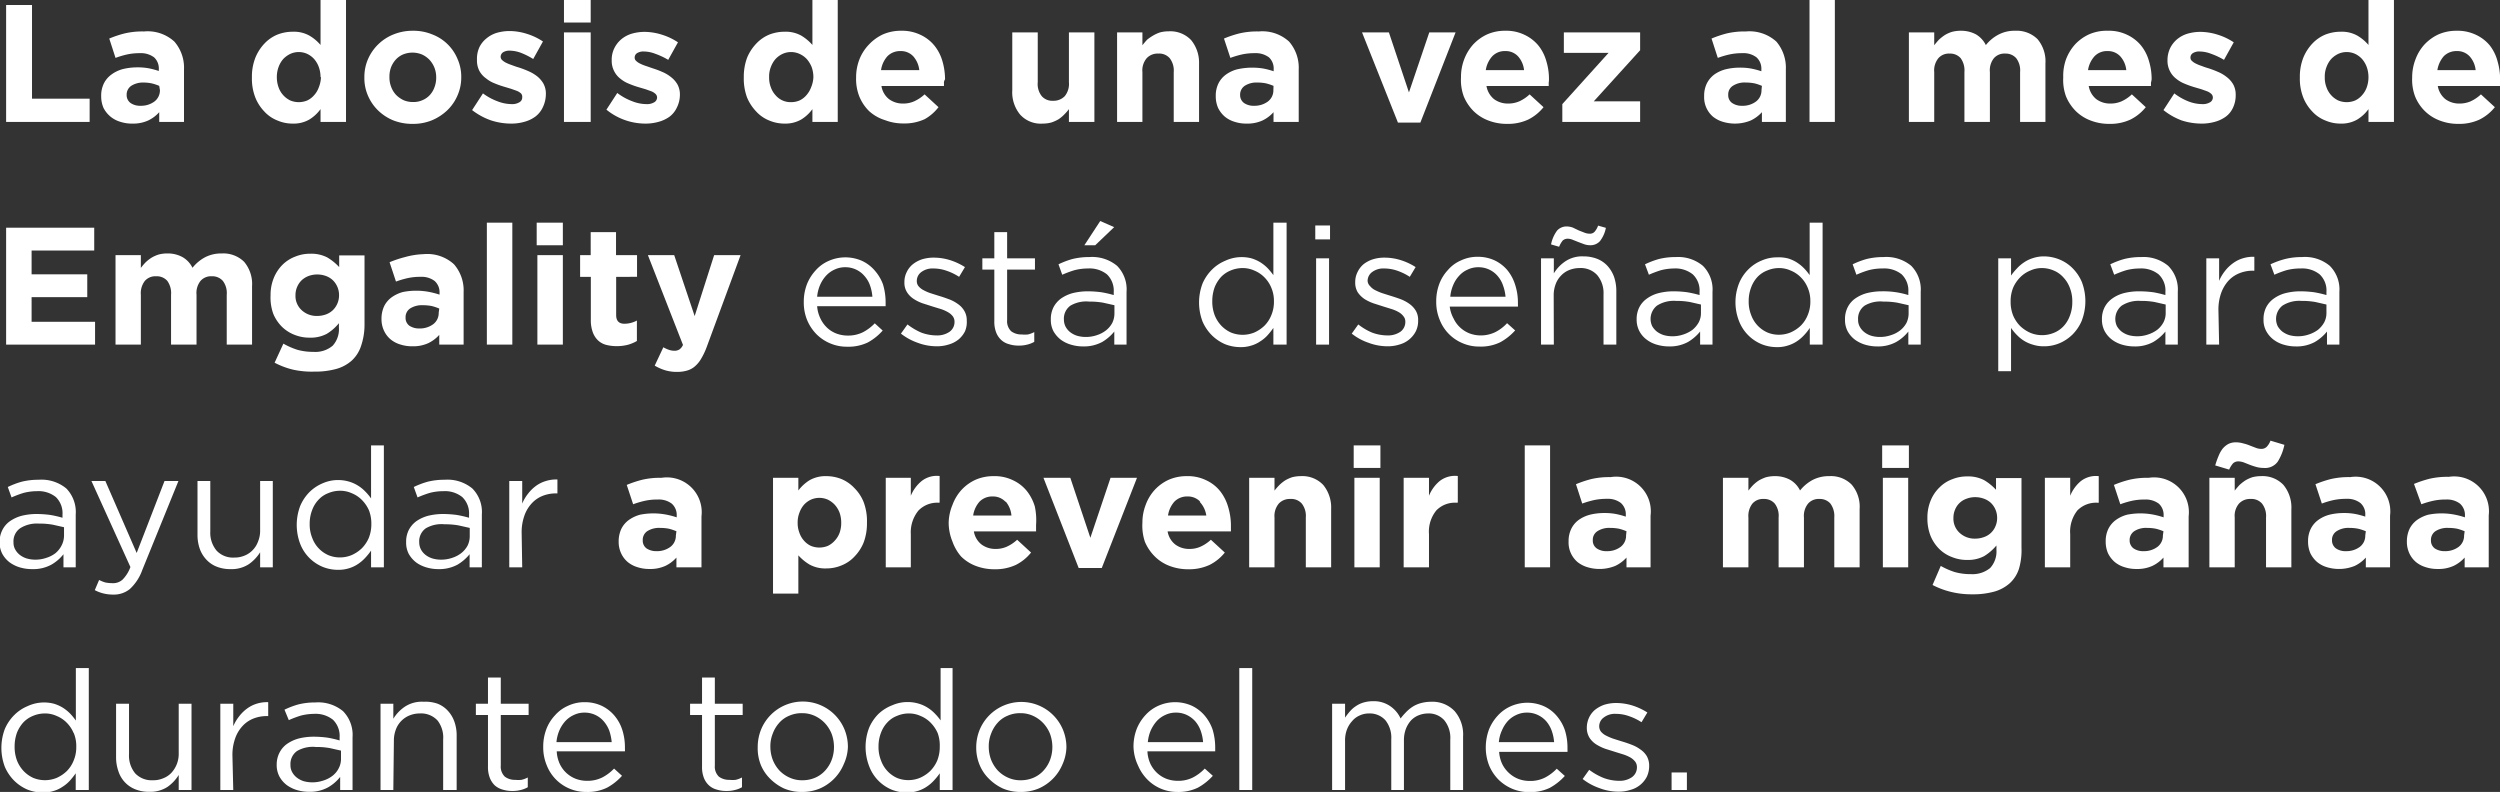 <svg xmlns="http://www.w3.org/2000/svg" viewBox="0 0 179.62 56.9"><rect x="0" y="0" width="179.62" height="56.9" fill="#333333" stroke="none"/><defs><style>.cls-1{fill:#fff;}</style></defs><g id="Layer_2" data-name="Layer 2"><g id="Layer_1-2" data-name="Layer 1"><path class="cls-1" d="M1,10.2V1.8H2.86V8.53H7V10.2Z" transform="translate(-0.56 -1.44)"/><path class="cls-1" d="M12,10.2V9.5a2.51,2.51,0,0,1-.8.6,2.61,2.61,0,0,1-1.14.22,2.67,2.67,0,0,1-.86-.13,2,2,0,0,1-.7-.37A2,2,0,0,1,8,9.2a2.08,2.08,0,0,1-.17-.85v0a2,2,0,0,1,.19-.91,1.76,1.76,0,0,1,.54-.64A2.43,2.43,0,0,1,9.4,6.4a4.32,4.32,0,0,1,1-.12,4.33,4.33,0,0,1,.86.07,5.71,5.71,0,0,1,.71.19V6.43a1.09,1.09,0,0,0-.34-.87,1.57,1.57,0,0,0-1-.3,4.31,4.31,0,0,0-.93.09,6.5,6.5,0,0,0-.84.25L8.41,4.21a7.6,7.6,0,0,1,1.11-.37,5.56,5.56,0,0,1,1.39-.14,2.84,2.84,0,0,1,2.18.73,2.86,2.86,0,0,1,.69,2V10.2Zm0-2.59a3.42,3.42,0,0,0-.54-.18,3.06,3.06,0,0,0-.63-.06A1.55,1.55,0,0,0,10,7.6a.76.76,0,0,0-.34.66v0a.7.7,0,0,0,.28.58,1.2,1.2,0,0,0,.72.2,1.61,1.61,0,0,0,1-.31,1,1,0,0,0,.39-.82Z" transform="translate(-0.56 -1.44)"/><path class="cls-1" d="M23.59,10.2V9.28a2.76,2.76,0,0,1-.81.75,2.25,2.25,0,0,1-1.19.29,2.72,2.72,0,0,1-1.09-.22,2.5,2.5,0,0,1-.94-.64,3.12,3.12,0,0,1-.65-1A3.71,3.71,0,0,1,18.66,7V7a3.71,3.71,0,0,1,.25-1.42,3.27,3.27,0,0,1,.64-1,2.7,2.7,0,0,1,.93-.65,3,3,0,0,1,1.11-.21,2.27,2.27,0,0,1,1.2.28,3.13,3.13,0,0,1,.8.67V1.44h1.83V10.2Zm0-3.23a2.15,2.15,0,0,0-.13-.73,1.8,1.8,0,0,0-.34-.57,1.6,1.6,0,0,0-.49-.36,1.47,1.47,0,0,0-1.21,0,1.77,1.77,0,0,0-.5.36,1.8,1.8,0,0,0-.34.57,2.07,2.07,0,0,0-.13.73V7a2.15,2.15,0,0,0,.13.73,1.65,1.65,0,0,0,.34.56,1.63,1.63,0,0,0,.5.37,1.59,1.59,0,0,0,1.21,0,1.48,1.48,0,0,0,.49-.37,1.65,1.65,0,0,0,.34-.56A2.15,2.15,0,0,0,23.62,7Z" transform="translate(-0.56 -1.44)"/><path class="cls-1" d="M33.43,8.3a3.24,3.24,0,0,1-.73,1.06,3.62,3.62,0,0,1-1.1.72,3.56,3.56,0,0,1-1.4.26,3.72,3.72,0,0,1-1.38-.25,3.43,3.43,0,0,1-1.09-.71A3.29,3.29,0,0,1,27,8.32,3.15,3.15,0,0,1,26.74,7V7A3.19,3.19,0,0,1,27,5.69a3.35,3.35,0,0,1,1.84-1.78,3.66,3.66,0,0,1,1.39-.26,3.53,3.53,0,0,1,1.38.26,3.19,3.19,0,0,1,1.82,1.76A3.15,3.15,0,0,1,33.7,7V7A3.19,3.19,0,0,1,33.43,8.3ZM31.9,7a1.91,1.91,0,0,0-.12-.68,1.87,1.87,0,0,0-.35-.57,1.78,1.78,0,0,0-.54-.39,1.8,1.8,0,0,0-1.39,0,1.52,1.52,0,0,0-.52.38,1.79,1.79,0,0,0-.33.55,1.94,1.94,0,0,0-.11.68V7a1.85,1.85,0,0,0,.12.67,1.73,1.73,0,0,0,.34.57,1.91,1.91,0,0,0,.54.39,1.67,1.67,0,0,0,.69.14,1.56,1.56,0,0,0,.7-.14,1.5,1.5,0,0,0,.52-.37,1.66,1.66,0,0,0,.33-.56A1.91,1.91,0,0,0,31.9,7Z" transform="translate(-0.56 -1.44)"/><path class="cls-1" d="M39.55,9.17a1.77,1.77,0,0,1-.53.65,2.35,2.35,0,0,1-.78.37,3.35,3.35,0,0,1-1,.13,4.71,4.71,0,0,1-1.4-.23,4.77,4.77,0,0,1-1.36-.74l.78-1.2a4.18,4.18,0,0,0,1.05.57,2.85,2.85,0,0,0,1,.2,1,1,0,0,0,.58-.14.38.38,0,0,0,.19-.34v0A.36.36,0,0,0,38,8.16a1,1,0,0,0-.3-.19l-.42-.15-.5-.15a6.13,6.13,0,0,1-.68-.24,2.24,2.24,0,0,1-.62-.36A1.57,1.57,0,0,1,35,6.53a1.62,1.62,0,0,1-.17-.79v0A2,2,0,0,1,35,4.84a1.86,1.86,0,0,1,.51-.64,2.12,2.12,0,0,1,.74-.4,3.35,3.35,0,0,1,.92-.13,4.17,4.17,0,0,1,1.24.2,4.41,4.41,0,0,1,1.16.55l-.7,1.26A5.27,5.27,0,0,0,38,5.24a2.36,2.36,0,0,0-.8-.16.86.86,0,0,0-.5.12.4.4,0,0,0-.17.32v0a.34.34,0,0,0,.11.24,1.24,1.24,0,0,0,.28.19,3.33,3.33,0,0,0,.42.17c.16.06.32.12.5.17a7.23,7.23,0,0,1,.68.26,2.82,2.82,0,0,1,.63.37,1.88,1.88,0,0,1,.45.52,1.5,1.5,0,0,1,.18.76v0A2.2,2.2,0,0,1,39.55,9.17Z" transform="translate(-0.56 -1.44)"/><path class="cls-1" d="M41.08,3.06V1.44H43V3.06Zm0,7.14V3.77H43V10.2Z" transform="translate(-0.56 -1.44)"/><path class="cls-1" d="M49.19,9.17a1.74,1.74,0,0,1-.52.65,2.45,2.45,0,0,1-.78.37,3.44,3.44,0,0,1-1,.13,4.44,4.44,0,0,1-2.76-1l.78-1.2A4.18,4.18,0,0,0,46,8.72a2.81,2.81,0,0,0,1,.2,1,1,0,0,0,.58-.14.4.4,0,0,0,.19-.34v0a.36.36,0,0,0-.11-.25,1,1,0,0,0-.3-.19l-.42-.15-.51-.15a6,6,0,0,1-.67-.24,2.24,2.24,0,0,1-.62-.36,1.57,1.57,0,0,1-.45-.54,1.62,1.62,0,0,1-.18-.79v0a1.86,1.86,0,0,1,.19-.87,2,2,0,0,1,.5-.64,2.16,2.16,0,0,1,.75-.4,3.33,3.33,0,0,1,.91-.13,4.24,4.24,0,0,1,1.25.2,4.41,4.41,0,0,1,1.16.55l-.7,1.26a5.27,5.27,0,0,0-.94-.44,2.36,2.36,0,0,0-.8-.16.86.86,0,0,0-.5.12.37.37,0,0,0-.17.32v0a.3.3,0,0,0,.11.24,1.05,1.05,0,0,0,.28.19,2.81,2.81,0,0,0,.42.17l.49.17a6.46,6.46,0,0,1,.69.26,2.55,2.55,0,0,1,.62.37,1.76,1.76,0,0,1,.46.52,1.5,1.5,0,0,1,.18.76v0A2.06,2.06,0,0,1,49.19,9.17Z" transform="translate(-0.56 -1.44)"/><path class="cls-1" d="M58.93,10.2V9.28a2.76,2.76,0,0,1-.81.75,2.28,2.28,0,0,1-1.19.29,2.81,2.81,0,0,1-1.1-.22,2.55,2.55,0,0,1-.93-.64,3.31,3.31,0,0,1-.66-1A3.91,3.91,0,0,1,54,7V7a3.91,3.91,0,0,1,.24-1.42,3.29,3.29,0,0,1,.65-1,2.7,2.7,0,0,1,.93-.65,3,3,0,0,1,1.11-.21,2.29,2.29,0,0,1,1.2.28,3.31,3.31,0,0,1,.8.67V1.44h1.82V10.2ZM59,7a2.15,2.15,0,0,0-.12-.73,2,2,0,0,0-.34-.57A1.6,1.6,0,0,0,58,5.31a1.47,1.47,0,0,0-1.21,0,1.64,1.64,0,0,0-.5.36,1.8,1.8,0,0,0-.34.57,1.86,1.86,0,0,0-.13.73V7a1.93,1.93,0,0,0,.13.73,1.65,1.65,0,0,0,.34.56,1.41,1.41,0,0,0,1.1.49A1.54,1.54,0,0,0,58,8.66a1.48,1.48,0,0,0,.49-.37,1.82,1.82,0,0,0,.34-.56A2.15,2.15,0,0,0,59,7Z" transform="translate(-0.56 -1.44)"/><path class="cls-1" d="M68.38,7.39a2.15,2.15,0,0,1,0,.23H63.89a1.5,1.5,0,0,0,.54.94,1.66,1.66,0,0,0,1,.32,1.92,1.92,0,0,0,.81-.16,2.79,2.79,0,0,0,.75-.5l1,.92A3.28,3.28,0,0,1,67,10a3.45,3.45,0,0,1-1.53.31,3.61,3.61,0,0,1-1.33-.24A3,3,0,0,1,63,9.42a3.12,3.12,0,0,1-.7-1.05A3.42,3.42,0,0,1,62.07,7V7a3.53,3.53,0,0,1,.24-1.3A3.24,3.24,0,0,1,63,4.63a3.28,3.28,0,0,1,1-.72,3.2,3.2,0,0,1,1.29-.26,3.07,3.07,0,0,1,1.4.29,2.83,2.83,0,0,1,1,.77,3.14,3.14,0,0,1,.58,1.12,4.71,4.71,0,0,1,.19,1.31v0C68.39,7.25,68.38,7.33,68.38,7.39Zm-2.2-1.9a1.21,1.21,0,0,0-.93-.38,1.27,1.27,0,0,0-.93.37,1.9,1.9,0,0,0-.46,1h2.75A1.8,1.8,0,0,0,66.18,5.49Z" transform="translate(-0.56 -1.44)"/><path class="cls-1" d="M77.36,10.2V9.28a3.17,3.17,0,0,1-.34.39,2.25,2.25,0,0,1-.41.34,2.64,2.64,0,0,1-.51.23,2.33,2.33,0,0,1-.62.08,2,2,0,0,1-1.62-.64,2.51,2.51,0,0,1-.57-1.75V3.77h1.83V7.35a1.39,1.39,0,0,0,.29,1,1,1,0,0,0,.81.33,1.11,1.11,0,0,0,.84-.33,1.39,1.39,0,0,0,.3-1V3.77h1.83V10.2Z" transform="translate(-0.56 -1.44)"/><path class="cls-1" d="M84.89,10.2V6.62a1.44,1.44,0,0,0-.29-1,1,1,0,0,0-.82-.33,1.07,1.07,0,0,0-.83.33,1.35,1.35,0,0,0-.31,1V10.2H80.82V3.77h1.82v.92c.11-.14.22-.27.34-.4A3.39,3.39,0,0,1,83.4,4a2.54,2.54,0,0,1,.5-.23,2.41,2.41,0,0,1,.63-.08,2.06,2.06,0,0,1,1.61.63A2.55,2.55,0,0,1,86.71,6V10.2Z" transform="translate(-0.56 -1.44)"/><path class="cls-1" d="M92.06,10.2V9.5a2.51,2.51,0,0,1-.8.6,2.61,2.61,0,0,1-1.14.22,2.67,2.67,0,0,1-.86-.13,2,2,0,0,1-.7-.37,2,2,0,0,1-.48-.62,2.08,2.08,0,0,1-.17-.85v0a2,2,0,0,1,.19-.91,1.76,1.76,0,0,1,.54-.64,2.43,2.43,0,0,1,.81-.38,4.93,4.93,0,0,1,1.91-.05,5.71,5.71,0,0,1,.71.19V6.43a1.09,1.09,0,0,0-.34-.87,1.57,1.57,0,0,0-1-.3,4.31,4.31,0,0,0-.93.09,6.5,6.5,0,0,0-.84.25l-.46-1.39a7.6,7.6,0,0,1,1.11-.37A5.56,5.56,0,0,1,91,3.7a2.84,2.84,0,0,1,2.18.73,2.86,2.86,0,0,1,.69,2V10.2Zm0-2.59a3.42,3.42,0,0,0-.54-.18,3.06,3.06,0,0,0-.63-.06A1.55,1.55,0,0,0,90,7.6a.76.76,0,0,0-.34.66v0a.7.7,0,0,0,.28.58,1.2,1.2,0,0,0,.72.2,1.61,1.61,0,0,0,1-.31,1,1,0,0,0,.39-.82Z" transform="translate(-0.56 -1.44)"/><path class="cls-1" d="M102.61,10.25H101L98.42,3.77h1.93l1.44,4.31,1.46-4.31h1.89Z" transform="translate(-0.56 -1.44)"/><path class="cls-1" d="M111.83,7.39a2.15,2.15,0,0,1,0,.23h-4.47a1.55,1.55,0,0,0,.54.94,1.66,1.66,0,0,0,1,.32,2,2,0,0,0,.82-.16,2.76,2.76,0,0,0,.74-.5l1,.92a3.28,3.28,0,0,1-1.1.89,3.44,3.44,0,0,1-1.52.31,3.67,3.67,0,0,1-1.34-.24,3.06,3.06,0,0,1-1.07-.68,3.27,3.27,0,0,1-.7-1.05A3.42,3.42,0,0,1,105.53,7V7a3.52,3.52,0,0,1,.23-1.3,3.41,3.41,0,0,1,.65-1.07,3.2,3.2,0,0,1,1-.72,3.13,3.13,0,0,1,1.29-.26,3,3,0,0,1,1.39.29,2.87,2.87,0,0,1,1,.77,3.13,3.13,0,0,1,.57,1.12,4.37,4.37,0,0,1,.19,1.31v0A1.55,1.55,0,0,1,111.83,7.39Zm-2.2-1.9a1.2,1.2,0,0,0-.92-.38,1.23,1.23,0,0,0-.93.37,1.91,1.91,0,0,0-.47,1h2.75A1.74,1.74,0,0,0,109.63,5.49Z" transform="translate(-0.56 -1.44)"/><path class="cls-1" d="M112.81,10.2V8.92l3.32-3.68h-3.21V3.77h5.48V5.05l-3.33,3.67h3.33V10.2Z" transform="translate(-0.56 -1.44)"/><path class="cls-1" d="M127.15,10.2V9.5a2.55,2.55,0,0,1-.81.6,3,3,0,0,1-2,.09,2.09,2.09,0,0,1-.71-.37A1.84,1.84,0,0,1,123,8.35v0a2,2,0,0,1,.19-.91,1.84,1.84,0,0,1,.53-.64,2.48,2.48,0,0,1,.82-.38,4.21,4.21,0,0,1,1-.12,4.4,4.4,0,0,1,.86.07,5.71,5.71,0,0,1,.71.19V6.43a1.09,1.09,0,0,0-.35-.87,1.53,1.53,0,0,0-1-.3,4.31,4.31,0,0,0-.93.09,6.62,6.62,0,0,0-.85.25l-.45-1.39a7.89,7.89,0,0,1,1.1-.37A5.67,5.67,0,0,1,126,3.7a2.88,2.88,0,0,1,2.19.73,2.9,2.9,0,0,1,.68,2V10.2Zm0-2.59a3.28,3.28,0,0,0-.53-.18,3.21,3.21,0,0,0-.63-.06,1.55,1.55,0,0,0-.92.23.73.73,0,0,0-.34.66v0a.67.67,0,0,0,.28.58,1.2,1.2,0,0,0,.72.2,1.58,1.58,0,0,0,1-.31,1,1,0,0,0,.39-.82Z" transform="translate(-0.56 -1.44)"/><path class="cls-1" d="M130.57,10.2V1.44h1.82V10.2Z" transform="translate(-0.56 -1.44)"/><path class="cls-1" d="M145.7,10.2V6.62a1.44,1.44,0,0,0-.28-1,1,1,0,0,0-.79-.33,1,1,0,0,0-.81.33,1.39,1.39,0,0,0-.29,1V10.2H141.7V6.62a1.5,1.5,0,0,0-.27-1,1,1,0,0,0-.79-.33,1,1,0,0,0-.81.33,1.39,1.39,0,0,0-.3,1V10.2h-1.82V3.77h1.82v.92c.11-.14.22-.27.34-.4a3.39,3.39,0,0,1,.42-.33,2.39,2.39,0,0,1,.51-.23,2.47,2.47,0,0,1,.63-.08,2.26,2.26,0,0,1,1.1.26,1.83,1.83,0,0,1,.71.77,2.83,2.83,0,0,1,.94-.77,2.46,2.46,0,0,1,1.17-.26,2.13,2.13,0,0,1,1.6.6A2.47,2.47,0,0,1,147.52,6V10.2Z" transform="translate(-0.56 -1.44)"/><path class="cls-1" d="M155.1,7.39a2.15,2.15,0,0,1,0,.23h-4.47a1.55,1.55,0,0,0,.54.94,1.66,1.66,0,0,0,1,.32,2,2,0,0,0,.82-.16,2.76,2.76,0,0,0,.74-.5l1,.92a3.28,3.28,0,0,1-1.1.89,3.44,3.44,0,0,1-1.52.31,3.67,3.67,0,0,1-1.34-.24,3.06,3.06,0,0,1-1.07-.68,3.27,3.27,0,0,1-.7-1.05A3.42,3.42,0,0,1,148.8,7V7A3.52,3.52,0,0,1,149,5.7a3.41,3.41,0,0,1,.65-1.07,3.2,3.2,0,0,1,1-.72A3.13,3.13,0,0,1,152,3.65a3,3,0,0,1,1.39.29,2.87,2.87,0,0,1,1,.77,3.13,3.13,0,0,1,.57,1.12,4.37,4.37,0,0,1,.19,1.31v0A1.55,1.55,0,0,1,155.1,7.39Zm-2.2-1.9a1.2,1.2,0,0,0-.92-.38,1.23,1.23,0,0,0-.93.37,1.91,1.91,0,0,0-.47,1h2.75A1.74,1.74,0,0,0,152.9,5.49Z" transform="translate(-0.56 -1.44)"/><path class="cls-1" d="M161,9.17a1.65,1.65,0,0,1-.52.65,2.35,2.35,0,0,1-.78.37,3.39,3.39,0,0,1-1,.13,4.66,4.66,0,0,1-1.4-.23A4.77,4.77,0,0,1,156,9.35l.78-1.2a4.18,4.18,0,0,0,1,.57,2.81,2.81,0,0,0,1,.2,1,1,0,0,0,.58-.14.4.4,0,0,0,.19-.34v0a.36.36,0,0,0-.11-.25,1,1,0,0,0-.3-.19l-.42-.15-.51-.15a6,6,0,0,1-.67-.24,2.24,2.24,0,0,1-.62-.36,1.57,1.57,0,0,1-.45-.54,1.62,1.62,0,0,1-.18-.79v0a2,2,0,0,1,.19-.87,2,2,0,0,1,.5-.64,2.16,2.16,0,0,1,.75-.4,3.35,3.35,0,0,1,.92-.13,4.22,4.22,0,0,1,1.24.2,4.41,4.41,0,0,1,1.16.55l-.7,1.26a5.27,5.27,0,0,0-.94-.44,2.36,2.36,0,0,0-.8-.16.84.84,0,0,0-.5.12.37.37,0,0,0-.17.32v0a.3.3,0,0,0,.11.24,1.05,1.05,0,0,0,.28.19,2.81,2.81,0,0,0,.42.17,4.86,4.86,0,0,0,.5.17,7.23,7.23,0,0,1,.68.26,2.55,2.55,0,0,1,.62.37,1.76,1.76,0,0,1,.46.52,1.5,1.5,0,0,1,.18.76v0A2.06,2.06,0,0,1,161,9.17Z" transform="translate(-0.56 -1.44)"/><path class="cls-1" d="M170.73,10.2V9.28a2.76,2.76,0,0,1-.81.75,2.25,2.25,0,0,1-1.19.29,2.72,2.72,0,0,1-1.09-.22,2.5,2.5,0,0,1-.94-.64,3.12,3.12,0,0,1-.65-1A3.71,3.71,0,0,1,165.8,7V7a3.71,3.71,0,0,1,.25-1.42,3.27,3.27,0,0,1,.64-1,2.7,2.7,0,0,1,.93-.65,3,3,0,0,1,1.11-.21,2.27,2.27,0,0,1,1.2.28,3.13,3.13,0,0,1,.8.67V1.44h1.83V10.2Zm0-3.23a2.15,2.15,0,0,0-.13-.73,1.8,1.8,0,0,0-.34-.57,1.6,1.6,0,0,0-.49-.36,1.47,1.47,0,0,0-1.21,0,1.77,1.77,0,0,0-.5.36,1.8,1.8,0,0,0-.34.57,1.86,1.86,0,0,0-.13.73V7a1.93,1.93,0,0,0,.13.73,1.65,1.65,0,0,0,.34.56,1.63,1.63,0,0,0,.5.37,1.59,1.59,0,0,0,1.21,0,1.48,1.48,0,0,0,.49-.37,1.65,1.65,0,0,0,.34-.56,2.15,2.15,0,0,0,.13-.73Z" transform="translate(-0.56 -1.44)"/><path class="cls-1" d="M180.18,7.39a2.15,2.15,0,0,1,0,.23h-4.47a1.55,1.55,0,0,0,.54.94,1.66,1.66,0,0,0,1,.32,2,2,0,0,0,.82-.16,2.76,2.76,0,0,0,.74-.5l1,.92a3.28,3.28,0,0,1-1.1.89,3.44,3.44,0,0,1-1.52.31,3.63,3.63,0,0,1-1.34-.24,3.06,3.06,0,0,1-1.07-.68,3.12,3.12,0,0,1-.7-1.05A3.42,3.42,0,0,1,173.87,7V7a3.53,3.53,0,0,1,.24-1.3,3.24,3.24,0,0,1,.65-1.07,3.28,3.28,0,0,1,1-.72,3.2,3.2,0,0,1,1.29-.26,3.07,3.07,0,0,1,1.4.29,2.83,2.83,0,0,1,1,.77A3.14,3.14,0,0,1,180,5.83a4.71,4.71,0,0,1,.19,1.31v0C180.19,7.25,180.18,7.33,180.18,7.39ZM178,5.49a1.21,1.21,0,0,0-.93-.38,1.27,1.27,0,0,0-.93.37,2,2,0,0,0-.46,1h2.75A1.74,1.74,0,0,0,178,5.49Z" transform="translate(-0.56 -1.44)"/><path class="cls-1" d="M1,26.2V17.8H7.33v1.64H2.83v1.71h4v1.64h-4v1.77H7.39V26.2Z" transform="translate(-0.56 -1.44)"/><path class="cls-1" d="M16.85,26.2V22.62a1.44,1.44,0,0,0-.28-1,1,1,0,0,0-.79-.33,1,1,0,0,0-.81.33,1.39,1.39,0,0,0-.29,1V26.2H12.85V22.62a1.5,1.5,0,0,0-.27-1,1,1,0,0,0-.8-.33,1,1,0,0,0-.81.33,1.44,1.44,0,0,0-.29,1V26.2H8.86V19.77h1.82v.92a4.23,4.23,0,0,1,.34-.4,2.78,2.78,0,0,1,.42-.33,2.39,2.39,0,0,1,.51-.23,2.35,2.35,0,0,1,.63-.08,2.2,2.2,0,0,1,1.09.26,1.79,1.79,0,0,1,.72.77,2.9,2.9,0,0,1,.93-.77,2.53,2.53,0,0,1,1.18-.26,2.13,2.13,0,0,1,1.6.6A2.47,2.47,0,0,1,18.67,22V26.2Z" transform="translate(-0.56 -1.44)"/><path class="cls-1" d="M26.5,26.3a2.47,2.47,0,0,1-.67,1.05,2.8,2.8,0,0,1-1.12.6,5.67,5.67,0,0,1-1.57.19A6.27,6.27,0,0,1,21.62,28a5.71,5.71,0,0,1-1.33-.5l.63-1.37a5.24,5.24,0,0,0,1,.44,4.13,4.13,0,0,0,1.16.15,1.92,1.92,0,0,0,1.38-.44,1.76,1.76,0,0,0,.45-1.31v-.31a3.32,3.32,0,0,1-.88.77,2.48,2.48,0,0,1-1.22.27,2.87,2.87,0,0,1-1.08-.2,2.66,2.66,0,0,1-.91-.58A2.87,2.87,0,0,1,20.2,24,3.4,3.4,0,0,1,20,22.67v0a3.21,3.21,0,0,1,.24-1.28,2.87,2.87,0,0,1,.63-.94,2.61,2.61,0,0,1,.92-.58,2.77,2.77,0,0,1,1.06-.2,2.49,2.49,0,0,1,1.23.27,3.78,3.78,0,0,1,.85.69v-.84h1.82v5A4.71,4.71,0,0,1,26.5,26.3Zm-1.58-3.65a1.49,1.49,0,0,0-.45-1.08,1.44,1.44,0,0,0-.49-.3,1.85,1.85,0,0,0-.63-.11,1.8,1.8,0,0,0-.62.11,1.54,1.54,0,0,0-.49.3,1.49,1.49,0,0,0-.45,1.08v0a1.38,1.38,0,0,0,.45,1.08,1.57,1.57,0,0,0,1.11.41,1.85,1.85,0,0,0,.63-.11,1.44,1.44,0,0,0,.49-.3,1.49,1.49,0,0,0,.45-1.08Z" transform="translate(-0.56 -1.44)"/><path class="cls-1" d="M32.12,26.2v-.7a2.51,2.51,0,0,1-.8.6,2.61,2.61,0,0,1-1.14.22,2.71,2.71,0,0,1-.86-.13,2,2,0,0,1-.7-.37,1.79,1.79,0,0,1-.47-.62,1.93,1.93,0,0,1-.18-.85v0a2.11,2.11,0,0,1,.19-.91,1.76,1.76,0,0,1,.54-.64,2.53,2.53,0,0,1,.81-.38,4.93,4.93,0,0,1,1.91,0,5.86,5.86,0,0,1,.72.19v-.11a1.09,1.09,0,0,0-.35-.87,1.54,1.54,0,0,0-1-.3,4.19,4.19,0,0,0-.93.09,6.62,6.62,0,0,0-.85.25l-.46-1.39a8,8,0,0,1,1.11-.37A5.62,5.62,0,0,1,31,19.7a2.84,2.84,0,0,1,2.18.73,2.86,2.86,0,0,1,.69,2V26.2Zm0-2.59a3.66,3.66,0,0,0-.53-.18,3.21,3.21,0,0,0-.63-.06,1.58,1.58,0,0,0-.93.23.75.75,0,0,0-.33.66v0a.69.69,0,0,0,.27.58,1.25,1.25,0,0,0,.72.2,1.61,1.61,0,0,0,1-.31,1,1,0,0,0,.39-.82Z" transform="translate(-0.56 -1.44)"/><path class="cls-1" d="M35.54,26.2V17.44h1.83V26.2Z" transform="translate(-0.56 -1.44)"/><path class="cls-1" d="M39.12,19.06V17.44H41v1.62Zm.05,7.14V19.77H41V26.2Z" transform="translate(-0.56 -1.44)"/><path class="cls-1" d="M45.68,26.21a3.18,3.18,0,0,1-.8.1,3,3,0,0,1-.76-.09,1.36,1.36,0,0,1-.59-.32,1.54,1.54,0,0,1-.38-.59,2.53,2.53,0,0,1-.14-.93V21.33h-.77V19.77H43V18.12h1.82v1.65h1.51v1.56H44.83v2.75c0,.41.2.62.59.62a1.88,1.88,0,0,0,.9-.23v1.47A2.86,2.86,0,0,1,45.68,26.21Z" transform="translate(-0.56 -1.44)"/><path class="cls-1" d="M51.34,26.36a5,5,0,0,1-.39.83,2.13,2.13,0,0,1-.45.56,1.47,1.47,0,0,1-.56.31,2.5,2.5,0,0,1-.72.1,2.93,2.93,0,0,1-.88-.12,3.49,3.49,0,0,1-.74-.33l.62-1.32a2.32,2.32,0,0,0,.39.18,1.15,1.15,0,0,0,.39.07.65.65,0,0,0,.37-.09.76.76,0,0,0,.26-.33l-2.52-6.45H49l1.47,4.38,1.4-4.38h1.9Z" transform="translate(-0.56 -1.44)"/><path class="cls-1" d="M59.51,24.33A2.19,2.19,0,0,0,60,25a2,2,0,0,0,.67.41,2.29,2.29,0,0,0,.78.14,2.39,2.39,0,0,0,1.11-.24,3.22,3.22,0,0,0,.85-.64l.57.52a3.93,3.93,0,0,1-1.06.85,3.19,3.19,0,0,1-1.49.31,3,3,0,0,1-1.2-.23,3.07,3.07,0,0,1-1-.66,3.22,3.22,0,0,1-.67-1,3.34,3.34,0,0,1-.25-1.32,3.52,3.52,0,0,1,.22-1.26,3.22,3.22,0,0,1,.62-1,2.67,2.67,0,0,1,.94-.69,2.95,2.95,0,0,1,2.42,0,2.74,2.74,0,0,1,.91.7A3.13,3.13,0,0,1,64,21.87a4.45,4.45,0,0,1,.19,1.28v.13s0,.1,0,.16H59.27A2.43,2.43,0,0,0,59.51,24.33Zm3.73-1.57a3.16,3.16,0,0,0-.17-.81,2,2,0,0,0-.39-.67,1.78,1.78,0,0,0-.59-.46,1.8,1.8,0,0,0-.82-.18,1.72,1.72,0,0,0-.75.17,1.86,1.86,0,0,0-.61.44,2.41,2.41,0,0,0-.43.67,2.73,2.73,0,0,0-.21.84Z" transform="translate(-0.56 -1.44)"/><path class="cls-1" d="M69.89,25.25a1.85,1.85,0,0,1-.46.58,2,2,0,0,1-.7.36,2.73,2.73,0,0,1-.87.13,3.88,3.88,0,0,1-1.36-.25,4.16,4.16,0,0,1-1.21-.66l.47-.66a4.59,4.59,0,0,0,1,.59,3.24,3.24,0,0,0,1.1.2,1.56,1.56,0,0,0,.92-.26.86.86,0,0,0,.36-.72v0a.65.65,0,0,0-.12-.39,1.16,1.16,0,0,0-.35-.3,2.78,2.78,0,0,0-.49-.22l-.59-.18-.72-.23a2.89,2.89,0,0,1-.66-.32,1.57,1.57,0,0,1-.48-.48,1.25,1.25,0,0,1-.19-.72v0a1.58,1.58,0,0,1,.16-.72,1.62,1.62,0,0,1,.44-.57,2.14,2.14,0,0,1,.67-.36,2.84,2.84,0,0,1,.84-.12,4,4,0,0,1,1.17.18,4.57,4.57,0,0,1,1.07.5l-.42.7a4,4,0,0,0-.91-.44,2.84,2.84,0,0,0-.93-.16,1.34,1.34,0,0,0-.88.26.79.79,0,0,0-.32.64v0a.57.57,0,0,0,.13.38,1.15,1.15,0,0,0,.36.28,3.11,3.11,0,0,0,.51.22l.6.19c.24.07.47.15.71.24a2.6,2.6,0,0,1,.64.34,1.53,1.53,0,0,1,.46.49,1.31,1.31,0,0,1,.18.71v0A1.67,1.67,0,0,1,69.89,25.25Z" transform="translate(-0.56 -1.44)"/><path class="cls-1" d="M72.92,24.44a1,1,0,0,0,.29.8,1.21,1.21,0,0,0,.76.23,2.14,2.14,0,0,0,.45,0,1.94,1.94,0,0,0,.45-.17V26a1.87,1.87,0,0,1-.51.2,2.27,2.27,0,0,1-.61.07,2.17,2.17,0,0,1-.69-.1,1.32,1.32,0,0,1-.56-.3,1.44,1.44,0,0,1-.37-.55,2.13,2.13,0,0,1-.13-.8V20.81h-.86V20H72V18.12h.92V20h2v.81h-2Z" transform="translate(-0.56 -1.44)"/><path class="cls-1" d="M77.77,20.85a7.34,7.34,0,0,0-.89.33l-.27-.75a5.92,5.92,0,0,1,1-.38,4.91,4.91,0,0,1,1.21-.14,2.8,2.8,0,0,1,2,.63,2.4,2.4,0,0,1,.68,1.87V26.2h-.88v-.94a3.23,3.23,0,0,1-.87.75,2.76,2.76,0,0,1-1.38.32,2.94,2.94,0,0,1-.84-.12,2.37,2.37,0,0,1-.75-.36,2.07,2.07,0,0,1-.53-.61,1.75,1.75,0,0,1-.19-.85,1.86,1.86,0,0,1,.19-.87,1.82,1.82,0,0,1,.54-.63,2.71,2.71,0,0,1,.84-.39,4.57,4.57,0,0,1,1.08-.13,7.62,7.62,0,0,1,1,.07,7.88,7.88,0,0,1,.87.2v-.22a1.63,1.63,0,0,0-.49-1.27,2,2,0,0,0-1.36-.42A3.86,3.86,0,0,0,77.77,20.85Zm-.3,2.55a1.14,1.14,0,0,0-.47,1,1.12,1.12,0,0,0,.13.53,1.26,1.26,0,0,0,.34.39,1.56,1.56,0,0,0,.5.25,2.21,2.21,0,0,0,.59.08,2.41,2.41,0,0,0,.81-.13,2.11,2.11,0,0,0,.65-.34,1.74,1.74,0,0,0,.45-.53,1.55,1.55,0,0,0,.16-.68v-.6l-.8-.18a5.28,5.28,0,0,0-1-.08A2.23,2.23,0,0,0,77.47,23.4Zm1-4.34,1.14-1.74,1,.44-1.36,1.3Z" transform="translate(-0.56 -1.44)"/><path class="cls-1" d="M92.05,26.2V25a5.43,5.43,0,0,1-.42.53,2.48,2.48,0,0,1-.53.44,2.22,2.22,0,0,1-.64.3,2.41,2.41,0,0,1-.78.11,3,3,0,0,1-1.1-.21,3.1,3.1,0,0,1-.94-.63,3.2,3.2,0,0,1-.68-1,3.85,3.85,0,0,1,0-2.73,3.2,3.2,0,0,1,.68-1,2.93,2.93,0,0,1,.94-.63A2.8,2.8,0,0,1,90.47,20a2.74,2.74,0,0,1,.65.29,3,3,0,0,1,.52.42,4.72,4.72,0,0,1,.41.5V17.44H93V26.2Zm-.15-4.09a2.29,2.29,0,0,0-.5-.75,2.16,2.16,0,0,0-.72-.48,2,2,0,0,0-.84-.18,2.22,2.22,0,0,0-.85.17,2,2,0,0,0-.69.46,2.46,2.46,0,0,0-.47.75,2.93,2.93,0,0,0-.17,1,2.78,2.78,0,0,0,.17,1,2.35,2.35,0,0,0,.48.76,2.23,2.23,0,0,0,.69.49,2.22,2.22,0,0,0,1.68,0,2.52,2.52,0,0,0,.72-.48,2.24,2.24,0,0,0,.5-.76,2.46,2.46,0,0,0,.19-1A2.41,2.41,0,0,0,91.9,22.11Z" transform="translate(-0.56 -1.44)"/><path class="cls-1" d="M95.06,18.64v-1h1.06v1Zm.06,7.56V20h.93v6.2Z" transform="translate(-0.56 -1.44)"/><path class="cls-1" d="M102.28,25.25a1.88,1.88,0,0,1-1.16.94,2.73,2.73,0,0,1-.87.13,3.88,3.88,0,0,1-1.36-.25,4,4,0,0,1-1.21-.66l.47-.66a4.21,4.21,0,0,0,1,.59,3.22,3.22,0,0,0,1.09.2,1.57,1.57,0,0,0,.93-.26.86.86,0,0,0,.36-.72v0a.59.59,0,0,0-.13-.39,1.11,1.11,0,0,0-.34-.3,2.59,2.59,0,0,0-.5-.22l-.58-.18-.72-.23a3.2,3.2,0,0,1-.67-.32,1.83,1.83,0,0,1-.48-.48,1.33,1.33,0,0,1-.18-.72v0a1.58,1.58,0,0,1,.16-.72,1.72,1.72,0,0,1,.43-.57,2.19,2.19,0,0,1,.68-.36,2.8,2.8,0,0,1,.84-.12,3.9,3.9,0,0,1,1.16.18,4.39,4.39,0,0,1,1.07.5l-.42.7a4,4,0,0,0-.9-.44,2.84,2.84,0,0,0-.93-.16,1.34,1.34,0,0,0-.88.26.79.79,0,0,0-.32.64v0A.57.57,0,0,0,99,22a1.11,1.11,0,0,0,.35.28,4.11,4.11,0,0,0,.51.22l.6.19q.36.11.72.24a2.79,2.79,0,0,1,.64.34,1.65,1.65,0,0,1,.46.49,1.31,1.31,0,0,1,.17.71v0A1.67,1.67,0,0,1,102.28,25.25Z" transform="translate(-0.56 -1.44)"/><path class="cls-1" d="M105,24.33a2.11,2.11,0,0,0,1.16,1.07,2.29,2.29,0,0,0,.78.14A2.39,2.39,0,0,0,108,25.3a3,3,0,0,0,.84-.64l.58.52a4,4,0,0,1-1.07.85,3.16,3.16,0,0,1-1.49.31,3,3,0,0,1-1.19-.23A3,3,0,0,1,104,24.42a3.34,3.34,0,0,1-.25-1.32,3.52,3.52,0,0,1,.22-1.26,3,3,0,0,1,.62-1,2.58,2.58,0,0,1,.94-.69,2.76,2.76,0,0,1,1.19-.26,2.85,2.85,0,0,1,1.23.26,2.74,2.74,0,0,1,.91.7,3.11,3.11,0,0,1,.56,1.05,4.13,4.13,0,0,1,.2,1.28v.13a1,1,0,0,1,0,.16h-4.9A2.43,2.43,0,0,0,105,24.33Zm3.73-1.57a3.17,3.17,0,0,0-.18-.81,2,2,0,0,0-.38-.67,1.78,1.78,0,0,0-.59-.46,1.8,1.8,0,0,0-.82-.18,1.72,1.72,0,0,0-.75.17,1.76,1.76,0,0,0-.61.44,2.2,2.2,0,0,0-.43.67,2.73,2.73,0,0,0-.21.84Z" transform="translate(-0.56 -1.44)"/><path class="cls-1" d="M112.2,26.2h-.92V20h.92v1.08a2.8,2.8,0,0,1,.82-.86,2.17,2.17,0,0,1,1.3-.36,2.67,2.67,0,0,1,1,.18,2,2,0,0,1,.74.51,2.4,2.4,0,0,1,.47.79,3.19,3.19,0,0,1,.16,1V26.2h-.92V22.58a2,2,0,0,0-.45-1.37,1.59,1.59,0,0,0-1.27-.51,2,2,0,0,0-.74.14,1.62,1.62,0,0,0-.59.4,1.72,1.72,0,0,0-.39.62,2.22,2.22,0,0,0-.14.79Zm3.31-7.43a.92.92,0,0,1-.7.29,1.32,1.32,0,0,1-.42-.07l-.43-.16-.4-.16a1,1,0,0,0-.35-.08.54.54,0,0,0-.37.13,1.72,1.72,0,0,0-.26.45L112,19a2.45,2.45,0,0,1,.44-1,.92.92,0,0,1,.7-.29,1.35,1.35,0,0,1,.42.08L114,18l.41.16a1,1,0,0,0,.35.07.45.45,0,0,0,.36-.13,1.36,1.36,0,0,0,.26-.45l.56.16A2.25,2.25,0,0,1,115.51,18.77Z" transform="translate(-0.56 -1.44)"/><path class="cls-1" d="M119.91,20.85a7.2,7.2,0,0,0-.88.33l-.28-.75a6,6,0,0,1,1-.38,4.85,4.85,0,0,1,1.21-.14,2.77,2.77,0,0,1,1.95.63,2.4,2.4,0,0,1,.69,1.87V26.2h-.89v-.94a3.23,3.23,0,0,1-.87.75,2.72,2.72,0,0,1-1.37.32,3.06,3.06,0,0,1-.85-.12,2.22,2.22,0,0,1-.74-.36,1.82,1.82,0,0,1-.53-.61,1.75,1.75,0,0,1-.2-.85,1.86,1.86,0,0,1,.19-.87,1.75,1.75,0,0,1,.55-.63,2.51,2.51,0,0,1,.84-.39,4.42,4.42,0,0,1,1.07-.13,7.62,7.62,0,0,1,1,.07,7.88,7.88,0,0,1,.87.2v-.22a1.59,1.59,0,0,0-.49-1.27,2,2,0,0,0-1.36-.42A3.86,3.86,0,0,0,119.91,20.85Zm-.3,2.55a1.22,1.22,0,0,0-.34,1.48,1.41,1.41,0,0,0,.34.39,1.67,1.67,0,0,0,.5.25,2.27,2.27,0,0,0,.59.08,2.37,2.37,0,0,0,.81-.13,2.29,2.29,0,0,0,.66-.34,1.86,1.86,0,0,0,.44-.53,1.42,1.42,0,0,0,.16-.68v-.6l-.79-.18a5.32,5.32,0,0,0-1-.08A2.23,2.23,0,0,0,119.61,23.4Z" transform="translate(-0.56 -1.44)"/><path class="cls-1" d="M130.59,26.2V25a3.49,3.49,0,0,1-.42.53,2.7,2.7,0,0,1-.52.44,2.41,2.41,0,0,1-.65.3,2.37,2.37,0,0,1-.78.11,2.9,2.9,0,0,1-1.09-.21,2.94,2.94,0,0,1-1.62-1.65,3.71,3.71,0,0,1,0-2.73,3,3,0,0,1,.67-1,2.87,2.87,0,0,1,.95-.63,2.73,2.73,0,0,1,1.09-.23A2.79,2.79,0,0,1,129,20a2.57,2.57,0,0,1,.65.29,3,3,0,0,1,.52.42,3.74,3.74,0,0,1,.41.5V17.44h.93V26.2Zm-.15-4.09a2.29,2.29,0,0,0-.5-.75,2.16,2.16,0,0,0-.72-.48,2,2,0,0,0-.83-.18,2.15,2.15,0,0,0-.85.17,1.94,1.94,0,0,0-.7.46,2.26,2.26,0,0,0-.46.75,2.71,2.71,0,0,0-.18,1,2.57,2.57,0,0,0,.18,1,2.17,2.17,0,0,0,1.17,1.25,2.13,2.13,0,0,0,.84.16,2.2,2.2,0,0,0,.83-.17,2.52,2.52,0,0,0,.72-.48,2.24,2.24,0,0,0,.5-.76,2.46,2.46,0,0,0,.19-1A2.41,2.41,0,0,0,130.44,22.11Z" transform="translate(-0.56 -1.44)"/><path class="cls-1" d="M134.83,20.85a6.76,6.76,0,0,0-.89.33l-.27-.75a5.92,5.92,0,0,1,1-.38,4.91,4.91,0,0,1,1.21-.14,2.8,2.8,0,0,1,2,.63,2.43,2.43,0,0,1,.68,1.87V26.2h-.89v-.94a3,3,0,0,1-.87.75,2.7,2.7,0,0,1-1.37.32,3.06,3.06,0,0,1-.85-.12,2.42,2.42,0,0,1-.74-.36,1.93,1.93,0,0,1-.53-.61,1.75,1.75,0,0,1-.19-.85,1.86,1.86,0,0,1,.19-.87,1.72,1.72,0,0,1,.54-.63,2.71,2.71,0,0,1,.84-.39,4.5,4.5,0,0,1,1.08-.13,6,6,0,0,1,1.9.27v-.22a1.62,1.62,0,0,0-.48-1.27,2,2,0,0,0-1.36-.42A3.81,3.81,0,0,0,134.83,20.85Zm-.3,2.55a1.14,1.14,0,0,0-.47,1,1,1,0,0,0,.13.53,1.26,1.26,0,0,0,.34.39,1.56,1.56,0,0,0,.5.25,2.21,2.21,0,0,0,.59.08,2.36,2.36,0,0,0,.8-.13,2.06,2.06,0,0,0,.66-.34,1.74,1.74,0,0,0,.45-.53,1.55,1.55,0,0,0,.16-.68v-.6l-.8-.18a5.28,5.28,0,0,0-1-.08A2.23,2.23,0,0,0,134.53,23.4Z" transform="translate(-0.56 -1.44)"/><path class="cls-1" d="M150.14,24.46a3.16,3.16,0,0,1-.66,1,3,3,0,0,1-.95.64,2.81,2.81,0,0,1-1.1.22,2.48,2.48,0,0,1-.79-.11,2.55,2.55,0,0,1-.65-.28,2.66,2.66,0,0,1-.52-.42,3.35,3.35,0,0,1-.42-.51v3.11h-.92V20h.92v1.24a4.24,4.24,0,0,1,.43-.52,2.7,2.7,0,0,1,.52-.44,2.35,2.35,0,0,1,.64-.3,2.47,2.47,0,0,1,.79-.12,3,3,0,0,1,1.09.22,2.82,2.82,0,0,1,.95.63,3.13,3.13,0,0,1,.67,1,3.88,3.88,0,0,1,0,2.74Zm-.87-2.35a2.22,2.22,0,0,0-.47-.75,1.89,1.89,0,0,0-.7-.49,2.14,2.14,0,0,0-.84-.17,2,2,0,0,0-.83.18,2.16,2.16,0,0,0-.72.48,2.49,2.49,0,0,0-.51.75,2.59,2.59,0,0,0-.18,1,2.64,2.64,0,0,0,.18,1,2.42,2.42,0,0,0,.51.76,2.52,2.52,0,0,0,.72.48,2.16,2.16,0,0,0,.83.17,2.22,2.22,0,0,0,.85-.16,1.94,1.94,0,0,0,.69-.46,2.17,2.17,0,0,0,.47-.76,2.67,2.67,0,0,0,.18-1A2.64,2.64,0,0,0,149.27,22.11Z" transform="translate(-0.56 -1.44)"/><path class="cls-1" d="M153.34,20.85a7.2,7.2,0,0,0-.88.33l-.28-.75a6,6,0,0,1,1-.38,4.85,4.85,0,0,1,1.21-.14,2.76,2.76,0,0,1,1.95.63,2.4,2.4,0,0,1,.69,1.87V26.2h-.89v-.94a3.23,3.23,0,0,1-.87.75,2.7,2.7,0,0,1-1.37.32,3.06,3.06,0,0,1-.85-.12,2.32,2.32,0,0,1-.74-.36,1.93,1.93,0,0,1-.53-.61,1.75,1.75,0,0,1-.2-.85,1.86,1.86,0,0,1,.19-.87,1.75,1.75,0,0,1,.55-.63,2.51,2.51,0,0,1,.84-.39,4.42,4.42,0,0,1,1.07-.13,7.9,7.9,0,0,1,1.05.07,8.26,8.26,0,0,1,.86.2v-.22a1.59,1.59,0,0,0-.49-1.27,2,2,0,0,0-1.36-.42A3.86,3.86,0,0,0,153.34,20.85ZM153,23.4a1.22,1.22,0,0,0-.34,1.48,1.41,1.41,0,0,0,.34.39,1.67,1.67,0,0,0,.5.25,2.33,2.33,0,0,0,.59.08,2.37,2.37,0,0,0,.81-.13,2.29,2.29,0,0,0,.66-.34,1.71,1.71,0,0,0,.44-.53,1.42,1.42,0,0,0,.16-.68v-.6l-.79-.18a5.32,5.32,0,0,0-1-.08A2.25,2.25,0,0,0,153,23.4Z" transform="translate(-0.56 -1.44)"/><path class="cls-1" d="M160,26.2h-.92V20H160v1.62a3,3,0,0,1,.42-.71,2.8,2.8,0,0,1,.58-.56,2.3,2.3,0,0,1,.7-.35,2.53,2.53,0,0,1,.83-.11v1h-.07a2.51,2.51,0,0,0-1,.18,2.14,2.14,0,0,0-.79.54,2.65,2.65,0,0,0-.53.9,3.53,3.53,0,0,0-.19,1.23Z" transform="translate(-0.56 -1.44)"/><path class="cls-1" d="M164.85,20.85a6.63,6.63,0,0,0-.88.33l-.28-.75a6,6,0,0,1,1.05-.38,4.85,4.85,0,0,1,1.21-.14,2.77,2.77,0,0,1,2,.63,2.4,2.4,0,0,1,.69,1.87V26.2h-.89v-.94a3.23,3.23,0,0,1-.87.75,2.74,2.74,0,0,1-1.38.32,3,3,0,0,1-.84-.12,2.22,2.22,0,0,1-.74-.36,1.93,1.93,0,0,1-.53-.61,1.65,1.65,0,0,1-.2-.85,1.86,1.86,0,0,1,.19-.87,1.75,1.75,0,0,1,.55-.63,2.51,2.51,0,0,1,.84-.39,4.42,4.42,0,0,1,1.07-.13,7.62,7.62,0,0,1,1,.07,7.88,7.88,0,0,1,.87.2v-.22a1.59,1.59,0,0,0-.49-1.27,2,2,0,0,0-1.36-.42A3.86,3.86,0,0,0,164.85,20.85Zm-.3,2.55a1.22,1.22,0,0,0-.34,1.48,1.41,1.41,0,0,0,.34.39,1.67,1.67,0,0,0,.5.25,2.27,2.27,0,0,0,.59.08,2.37,2.37,0,0,0,.81-.13,2.29,2.29,0,0,0,.66-.34,1.86,1.86,0,0,0,.44-.53,1.42,1.42,0,0,0,.16-.68v-.6l-.79-.18a5.32,5.32,0,0,0-1-.08A2.23,2.23,0,0,0,164.55,23.4Z" transform="translate(-0.56 -1.44)"/><path class="cls-1" d="M2.27,36.85a7.2,7.2,0,0,0-.88.33l-.27-.75a5.92,5.92,0,0,1,1-.38,4.91,4.91,0,0,1,1.21-.14,2.8,2.8,0,0,1,2,.63A2.43,2.43,0,0,1,6,38.41V42.2H5.12v-.94a3,3,0,0,1-.87.75,2.7,2.7,0,0,1-1.37.32A3.06,3.06,0,0,1,2,42.21a2.42,2.42,0,0,1-.74-.36,1.93,1.93,0,0,1-.53-.61,1.75,1.75,0,0,1-.2-.85,1.86,1.86,0,0,1,.2-.87,1.72,1.72,0,0,1,.54-.63,2.71,2.71,0,0,1,.84-.39,4.5,4.5,0,0,1,1.08-.13,7.74,7.74,0,0,1,1,.07,7.71,7.71,0,0,1,.86.2v-.22a1.62,1.62,0,0,0-.48-1.27,2,2,0,0,0-1.36-.42A3.94,3.94,0,0,0,2.27,36.85ZM2,39.4a1.14,1.14,0,0,0-.47,1,1,1,0,0,0,.13.53,1.26,1.26,0,0,0,.34.39,1.56,1.56,0,0,0,.5.25,2.21,2.21,0,0,0,.59.08,2.36,2.36,0,0,0,.8-.13,2.06,2.06,0,0,0,.66-.34A1.74,1.74,0,0,0,5,40.6a1.55,1.55,0,0,0,.16-.68v-.6l-.8-.18a5.28,5.28,0,0,0-1-.08A2.23,2.23,0,0,0,2,39.4Z" transform="translate(-0.56 -1.44)"/><path class="cls-1" d="M10.78,42.4a3.4,3.4,0,0,1-.89,1.36,1.81,1.81,0,0,1-1.18.4A2.91,2.91,0,0,1,8,44.08a2.71,2.71,0,0,1-.63-.24l.31-.73a2.63,2.63,0,0,0,.45.18,2.73,2.73,0,0,0,.53.05,1,1,0,0,0,.7-.25,2.5,2.5,0,0,0,.57-.91L7.13,36h1l2.25,5.17,2-5.17h1Z" transform="translate(-0.56 -1.44)"/><path class="cls-1" d="M19.25,36h.91v6.2h-.91V41.12a2.92,2.92,0,0,1-.82.86,2.26,2.26,0,0,1-1.31.35,2.62,2.62,0,0,1-1-.18,2,2,0,0,1-.74-.51,2.2,2.2,0,0,1-.47-.78,3,3,0,0,1-.16-1V36h.92v3.62A2,2,0,0,0,16.12,41a1.61,1.61,0,0,0,1.27.5,1.84,1.84,0,0,0,.74-.14,1.65,1.65,0,0,0,.58-.39,1.72,1.72,0,0,0,.39-.62,2,2,0,0,0,.15-.79Z" transform="translate(-0.56 -1.44)"/><path class="cls-1" d="M27.22,42.2V41a4.33,4.33,0,0,1-.43.53,2.7,2.7,0,0,1-.52.44,2.35,2.35,0,0,1-.64.3,2.48,2.48,0,0,1-.79.11,2.9,2.9,0,0,1-1.09-.21,2.94,2.94,0,0,1-1.62-1.65,3.85,3.85,0,0,1,0-2.73,3.17,3.17,0,0,1,.67-1,3,3,0,0,1,.95-.63,2.73,2.73,0,0,1,1.09-.23,2.79,2.79,0,0,1,.79.11,2.57,2.57,0,0,1,.65.29,2.66,2.66,0,0,1,.52.42,3.84,3.84,0,0,1,.42.5V33.44h.92V42.2Zm-.15-4.09a2.49,2.49,0,0,0-.51-.75,2.16,2.16,0,0,0-.72-.48A2,2,0,0,0,25,36.7a2.15,2.15,0,0,0-.85.17,1.82,1.82,0,0,0-.69.46,2.13,2.13,0,0,0-.47.75,2.71,2.71,0,0,0-.18,1,2.57,2.57,0,0,0,.18,1,2.17,2.17,0,0,0,1.17,1.25,2.13,2.13,0,0,0,.84.16,2.16,2.16,0,0,0,.83-.17,2.52,2.52,0,0,0,.72-.48,2.42,2.42,0,0,0,.51-.76,2.64,2.64,0,0,0,.18-1A2.59,2.59,0,0,0,27.07,38.11Z" transform="translate(-0.56 -1.44)"/><path class="cls-1" d="M31.45,36.85a7.34,7.34,0,0,0-.89.33l-.27-.75a5.92,5.92,0,0,1,1-.38,4.91,4.91,0,0,1,1.21-.14,2.8,2.8,0,0,1,2,.63,2.4,2.4,0,0,1,.68,1.87V42.2H34.3v-.94a3.23,3.23,0,0,1-.87.75,2.76,2.76,0,0,1-1.38.32,2.94,2.94,0,0,1-.84-.12,2.37,2.37,0,0,1-.75-.36,2.07,2.07,0,0,1-.53-.61,1.75,1.75,0,0,1-.19-.85,1.86,1.86,0,0,1,.19-.87,1.82,1.82,0,0,1,.54-.63,2.71,2.71,0,0,1,.84-.39,4.57,4.57,0,0,1,1.08-.13,7.62,7.62,0,0,1,1,.07,7.88,7.88,0,0,1,.87.2v-.22a1.63,1.63,0,0,0-.49-1.27,2,2,0,0,0-1.36-.42A3.86,3.86,0,0,0,31.45,36.85Zm-.3,2.55a1.14,1.14,0,0,0-.47,1,1.12,1.12,0,0,0,.13.53,1.26,1.26,0,0,0,.34.39,1.56,1.56,0,0,0,.5.25,2.21,2.21,0,0,0,.59.08,2.41,2.41,0,0,0,.81-.13,2.11,2.11,0,0,0,.65-.34,1.74,1.74,0,0,0,.45-.53,1.55,1.55,0,0,0,.16-.68v-.6l-.8-.18a5.28,5.28,0,0,0-1-.08A2.23,2.23,0,0,0,31.15,39.4Z" transform="translate(-0.56 -1.44)"/><path class="cls-1" d="M38.08,42.2h-.93V36h.93v1.62a3,3,0,0,1,.42-.71,2.75,2.75,0,0,1,.57-.56,2.35,2.35,0,0,1,.71-.35,2.49,2.49,0,0,1,.83-.11v1h-.07a2.56,2.56,0,0,0-1,.18,2.11,2.11,0,0,0-.78.54,2.5,2.5,0,0,0-.53.9,3.53,3.53,0,0,0-.19,1.23Z" transform="translate(-0.56 -1.44)"/><path class="cls-1" d="M49.16,42.2v-.7a2.51,2.51,0,0,1-.8.6,2.61,2.61,0,0,1-1.14.22,2.71,2.71,0,0,1-.86-.13,2,2,0,0,1-.7-.37,1.79,1.79,0,0,1-.47-.62,1.93,1.93,0,0,1-.18-.85v0a2.11,2.11,0,0,1,.19-.91,1.76,1.76,0,0,1,.54-.64,2.53,2.53,0,0,1,.81-.38,4.93,4.93,0,0,1,1.91,0,5.86,5.86,0,0,1,.72.19v-.11a1.09,1.09,0,0,0-.35-.87,1.54,1.54,0,0,0-1-.3,4.19,4.19,0,0,0-.93.09,6.62,6.62,0,0,0-.85.25l-.46-1.39a8,8,0,0,1,1.11-.37,5.62,5.62,0,0,1,1.39-.14,2.5,2.5,0,0,1,2.87,2.77V42.2Zm0-2.59a3.66,3.66,0,0,0-.53-.18,3.21,3.21,0,0,0-.63-.06,1.58,1.58,0,0,0-.93.23.75.75,0,0,0-.33.66v0a.69.69,0,0,0,.27.58,1.25,1.25,0,0,0,.72.2,1.61,1.61,0,0,0,1-.31,1,1,0,0,0,.39-.82Z" transform="translate(-0.56 -1.44)"/><path class="cls-1" d="M62.61,40.42a3.12,3.12,0,0,1-.65,1,2.55,2.55,0,0,1-.93.64,2.77,2.77,0,0,1-1.1.22A2.33,2.33,0,0,1,58.72,42a3.48,3.48,0,0,1-.8-.66v2.75H56.1V35.77h1.82v.91a3,3,0,0,1,.81-.74,2.32,2.32,0,0,1,1.2-.29,2.93,2.93,0,0,1,1.09.21,2.7,2.7,0,0,1,.93.65,3,3,0,0,1,.66,1A3.91,3.91,0,0,1,62.85,39v0A3.91,3.91,0,0,1,62.61,40.42ZM61,39a2.15,2.15,0,0,0-.12-.73,1.82,1.82,0,0,0-.35-.57,1.72,1.72,0,0,0-.49-.36,1.5,1.5,0,0,0-1.22,0,1.6,1.6,0,0,0-.49.36,1.78,1.78,0,0,0-.33.57,1.93,1.93,0,0,0-.13.73v0a1.93,1.93,0,0,0,.13.73,1.63,1.63,0,0,0,.33.56,1.48,1.48,0,0,0,.49.37,1.61,1.61,0,0,0,1.22,0,1.59,1.59,0,0,0,.49-.37,1.67,1.67,0,0,0,.35-.56A2.07,2.07,0,0,0,61,39Z" transform="translate(-0.56 -1.44)"/><path class="cls-1" d="M68,37.56a1.88,1.88,0,0,0-1.44.55A2.46,2.46,0,0,0,66,39.82V42.2H64.2V35.77H66v1.29A2.69,2.69,0,0,1,66.78,36a1.77,1.77,0,0,1,1.29-.36v1.91Z" transform="translate(-0.56 -1.44)"/><path class="cls-1" d="M75,39.39c0,.07,0,.14,0,.23H70.53a1.51,1.51,0,0,0,.55.94,1.66,1.66,0,0,0,1,.32,1.92,1.92,0,0,0,.81-.16,2.79,2.79,0,0,0,.75-.5l1,.92a3.28,3.28,0,0,1-1.1.89,3.48,3.48,0,0,1-1.53.31,3.71,3.71,0,0,1-1.34-.24,3,3,0,0,1-1.06-.68A3.3,3.3,0,0,1,69,40.37,3.61,3.61,0,0,1,68.72,39v0A3.53,3.53,0,0,1,69,37.7a3.24,3.24,0,0,1,.65-1.07,3.16,3.16,0,0,1,1-.72,3.2,3.2,0,0,1,1.29-.26,3,3,0,0,1,1.39.29,2.78,2.78,0,0,1,1,.77,3.31,3.31,0,0,1,.58,1.12A4.71,4.71,0,0,1,75,39.14v.25Zm-2.2-1.9a1.22,1.22,0,0,0-.93-.38,1.27,1.27,0,0,0-.93.37,1.9,1.9,0,0,0-.46,1h2.75A1.8,1.8,0,0,0,72.83,37.49Z" transform="translate(-0.56 -1.44)"/><path class="cls-1" d="M79.72,42.25H78.06l-2.53-6.48h1.93l1.44,4.31,1.45-4.31h1.9Z" transform="translate(-0.56 -1.44)"/><path class="cls-1" d="M89,39.39c0,.07,0,.14,0,.23H84.45a1.51,1.51,0,0,0,.55.94,1.66,1.66,0,0,0,1,.32,1.92,1.92,0,0,0,.81-.16,2.79,2.79,0,0,0,.75-.5l1,.92a3.28,3.28,0,0,1-1.1.89,3.48,3.48,0,0,1-1.53.31,3.71,3.71,0,0,1-1.34-.24,3,3,0,0,1-1.06-.68,3.3,3.3,0,0,1-.71-1.05A3.61,3.61,0,0,1,82.64,39v0a3.53,3.53,0,0,1,.24-1.3,3.24,3.24,0,0,1,.65-1.07,3.16,3.16,0,0,1,1-.72,3.2,3.2,0,0,1,1.29-.26,3,3,0,0,1,1.39.29,2.78,2.78,0,0,1,1,.77,3.31,3.31,0,0,1,.58,1.12A4.71,4.71,0,0,1,89,39.14v.25Zm-2.2-1.9a1.22,1.22,0,0,0-.93-.38,1.27,1.27,0,0,0-.93.37,1.9,1.9,0,0,0-.46,1h2.75A1.8,1.8,0,0,0,86.75,37.49Z" transform="translate(-0.56 -1.44)"/><path class="cls-1" d="M94.38,42.2V38.62a1.44,1.44,0,0,0-.29-1,1,1,0,0,0-.82-.33,1.07,1.07,0,0,0-.83.33,1.39,1.39,0,0,0-.31,1V42.2H90.31V35.77h1.82v.92a4.36,4.36,0,0,1,.35-.4,2.69,2.69,0,0,1,.41-.33,2.54,2.54,0,0,1,.5-.23,2.47,2.47,0,0,1,.63-.08,2.06,2.06,0,0,1,1.61.63A2.55,2.55,0,0,1,96.2,38V42.2Z" transform="translate(-0.56 -1.44)"/><path class="cls-1" d="M97.82,35.06V33.44h1.92v1.62Zm.05,7.14V35.77h1.82V42.2Z" transform="translate(-0.56 -1.44)"/><path class="cls-1" d="M105.19,37.56a1.85,1.85,0,0,0-1.43.55,2.41,2.41,0,0,0-.53,1.71V42.2h-1.82V35.77h1.82v1.29A2.69,2.69,0,0,1,104,36a1.79,1.79,0,0,1,1.3-.36v1.91Z" transform="translate(-0.56 -1.44)"/><path class="cls-1" d="M110.11,42.2V33.44h1.82V42.2Z" transform="translate(-0.56 -1.44)"/><path class="cls-1" d="M117.42,42.2v-.7a2.55,2.55,0,0,1-.81.6,3,3,0,0,1-2,.09,2.09,2.09,0,0,1-.71-.37,1.84,1.84,0,0,1-.64-1.47v0a2,2,0,0,1,.19-.91,1.74,1.74,0,0,1,.53-.64,2.48,2.48,0,0,1,.82-.38,4.21,4.21,0,0,1,1-.12,4.4,4.4,0,0,1,.86.07,5.71,5.71,0,0,1,.71.19v-.11a1.09,1.09,0,0,0-.35-.87,1.53,1.53,0,0,0-1-.3,4.31,4.31,0,0,0-.93.09,6.62,6.62,0,0,0-.85.25l-.45-1.39a7.89,7.89,0,0,1,1.1-.37,5.67,5.67,0,0,1,1.39-.14,2.49,2.49,0,0,1,2.87,2.77V42.2Zm0-2.59a3.28,3.28,0,0,0-.53-.18,3.21,3.21,0,0,0-.63-.06,1.55,1.55,0,0,0-.92.23.73.73,0,0,0-.34.66v0a.67.67,0,0,0,.28.58,1.2,1.2,0,0,0,.72.2,1.58,1.58,0,0,0,1-.31,1,1,0,0,0,.39-.82Z" transform="translate(-0.56 -1.44)"/><path class="cls-1" d="M132.35,42.2V38.62a1.5,1.5,0,0,0-.28-1,1,1,0,0,0-.79-.33,1,1,0,0,0-.81.33,1.39,1.39,0,0,0-.3,1V42.2h-1.82V38.62a1.44,1.44,0,0,0-.28-1,1,1,0,0,0-.79-.33,1,1,0,0,0-.81.33,1.44,1.44,0,0,0-.29,1V42.2h-1.83V35.77h1.83v.92a4.23,4.23,0,0,1,.34-.4,2.69,2.69,0,0,1,.41-.33,2.94,2.94,0,0,1,.51-.23,2.47,2.47,0,0,1,.63-.08,2.24,2.24,0,0,1,1.1.26,1.79,1.79,0,0,1,.72.77,2.9,2.9,0,0,1,.93-.77,2.53,2.53,0,0,1,1.18-.26,2.09,2.09,0,0,1,1.59.6,2.43,2.43,0,0,1,.58,1.76V42.2Z" transform="translate(-0.56 -1.44)"/><path class="cls-1" d="M135.79,35.06V33.44h1.92v1.62Zm.05,7.14V35.77h1.82V42.2Z" transform="translate(-0.56 -1.44)"/><path class="cls-1" d="M145.62,42.3a2.38,2.38,0,0,1-.67,1.05,2.8,2.8,0,0,1-1.12.6,5.67,5.67,0,0,1-1.57.19,6.19,6.19,0,0,1-1.51-.17,5.79,5.79,0,0,1-1.34-.5L140,42.1a5.24,5.24,0,0,0,1,.44,4.13,4.13,0,0,0,1.16.15,2,2,0,0,0,1.39-.44,1.76,1.76,0,0,0,.45-1.31v-.31a3.52,3.52,0,0,1-.89.77,2.46,2.46,0,0,1-1.21.27,2.8,2.8,0,0,1-1.08-.2,2.61,2.61,0,0,1-.92-.58,2.87,2.87,0,0,1-.63-.94,3.4,3.4,0,0,1-.23-1.28v0a3.21,3.21,0,0,1,.24-1.28,2.75,2.75,0,0,1,.64-.94,2.49,2.49,0,0,1,.91-.58,2.79,2.79,0,0,1,1.07-.2,2.48,2.48,0,0,1,1.22.27,3.78,3.78,0,0,1,.85.69v-.84h1.83v5A4.69,4.69,0,0,1,145.62,42.3Zm-1.57-3.65a1.49,1.49,0,0,0-.45-1.08,1.48,1.48,0,0,0-.5-.3,1.81,1.81,0,0,0-.63-.11,1.7,1.7,0,0,0-.61.11,1.37,1.37,0,0,0-.83.78,1.46,1.46,0,0,0-.12.6v0a1.38,1.38,0,0,0,.45,1.08,1.58,1.58,0,0,0,1.11.41,1.81,1.81,0,0,0,.63-.11,1.37,1.37,0,0,0,.83-.78,1.46,1.46,0,0,0,.12-.6Z" transform="translate(-0.56 -1.44)"/><path class="cls-1" d="M151.26,37.56a1.88,1.88,0,0,0-1.44.55,2.46,2.46,0,0,0-.52,1.71V42.2h-1.82V35.77h1.82v1.29a2.69,2.69,0,0,1,.76-1.05,1.77,1.77,0,0,1,1.29-.36v1.91Z" transform="translate(-0.56 -1.44)"/><path class="cls-1" d="M156,42.2v-.7a2.51,2.51,0,0,1-.8.6,2.61,2.61,0,0,1-1.14.22,2.67,2.67,0,0,1-.86-.13,2,2,0,0,1-.7-.37,2,2,0,0,1-.48-.62,2.08,2.08,0,0,1-.17-.85v0a2,2,0,0,1,.19-.91,1.76,1.76,0,0,1,.54-.64,2.43,2.43,0,0,1,.81-.38,4.93,4.93,0,0,1,1.91,0,5.71,5.71,0,0,1,.71.19v-.11a1.09,1.09,0,0,0-.34-.87,1.57,1.57,0,0,0-1-.3,4.31,4.31,0,0,0-.93.09,6.5,6.5,0,0,0-.84.25l-.46-1.39a7.6,7.6,0,0,1,1.11-.37,5.56,5.56,0,0,1,1.39-.14,2.5,2.5,0,0,1,2.87,2.77V42.2Zm0-2.59a3.42,3.42,0,0,0-.54-.18,3.06,3.06,0,0,0-.63-.06,1.55,1.55,0,0,0-.92.23.76.76,0,0,0-.34.66v0a.7.7,0,0,0,.28.58,1.2,1.2,0,0,0,.72.2,1.61,1.61,0,0,0,1-.31,1,1,0,0,0,.39-.82Z" transform="translate(-0.56 -1.44)"/><path class="cls-1" d="M163.37,42.2V38.62a1.44,1.44,0,0,0-.29-1,1,1,0,0,0-.82-.33,1.07,1.07,0,0,0-.83.33,1.35,1.35,0,0,0-.31,1V42.2H159.3V35.77h1.82v.92c.11-.14.22-.27.34-.4a3.39,3.39,0,0,1,.42-.33,2.54,2.54,0,0,1,.5-.23,2.41,2.41,0,0,1,.63-.08,2.06,2.06,0,0,1,1.61.63,2.55,2.55,0,0,1,.57,1.76V42.2Zm.84-7.59a1.11,1.11,0,0,1-1,.45,2,2,0,0,1-.54-.07c-.17-.05-.33-.1-.48-.16l-.43-.17a1.27,1.27,0,0,0-.35-.07.55.55,0,0,0-.42.15,1.87,1.87,0,0,0-.27.44l-1-.3a5.39,5.39,0,0,1,.24-.68,2.14,2.14,0,0,1,.29-.52,1.46,1.46,0,0,1,.41-.34,1.2,1.2,0,0,1,.55-.12,1.89,1.89,0,0,1,.53.08,3.13,3.13,0,0,1,.49.16l.42.16a1,1,0,0,0,.36.07.53.53,0,0,0,.41-.15,1.28,1.28,0,0,0,.27-.44l1,.3A3.69,3.69,0,0,1,164.21,34.61Z" transform="translate(-0.56 -1.44)"/><path class="cls-1" d="M170.54,42.2v-.7a2.51,2.51,0,0,1-.8.6,3,3,0,0,1-2,.09,2,2,0,0,1-.7-.37,2,2,0,0,1-.48-.62,2.08,2.08,0,0,1-.17-.85v0a2,2,0,0,1,.19-.91,1.76,1.76,0,0,1,.54-.64,2.43,2.43,0,0,1,.81-.38,4.32,4.32,0,0,1,1-.12,4.4,4.4,0,0,1,.86.07,5.71,5.71,0,0,1,.71.19v-.11a1.06,1.06,0,0,0-.35-.87,1.53,1.53,0,0,0-1-.3,4.31,4.31,0,0,0-.93.09,6.07,6.07,0,0,0-.84.25l-.46-1.39a7.89,7.89,0,0,1,1.1-.37,5.7,5.7,0,0,1,1.4-.14,2.49,2.49,0,0,1,2.86,2.77V42.2Zm0-2.59a3.42,3.42,0,0,0-.54-.18,3.06,3.06,0,0,0-.63-.06,1.55,1.55,0,0,0-.92.23.73.73,0,0,0-.34.66v0a.7.7,0,0,0,.28.58,1.2,1.2,0,0,0,.72.2,1.61,1.61,0,0,0,1-.31,1,1,0,0,0,.39-.82Z" transform="translate(-0.56 -1.44)"/><path class="cls-1" d="M177.64,42.2v-.7a2.51,2.51,0,0,1-.8.6,2.61,2.61,0,0,1-1.14.22,2.71,2.71,0,0,1-.86-.13,2,2,0,0,1-.7-.37,1.79,1.79,0,0,1-.47-.62,1.93,1.93,0,0,1-.18-.85v0a2.11,2.11,0,0,1,.19-.91,1.76,1.76,0,0,1,.54-.64,2.53,2.53,0,0,1,.81-.38,4.93,4.93,0,0,1,1.91,0,5.86,5.86,0,0,1,.72.19v-.11a1.09,1.09,0,0,0-.35-.87,1.54,1.54,0,0,0-1-.3,4.19,4.19,0,0,0-.93.09,6.62,6.62,0,0,0-.85.25L174,36.21a8,8,0,0,1,1.11-.37,5.62,5.62,0,0,1,1.39-.14,2.5,2.5,0,0,1,2.87,2.77V42.2Zm0-2.59a3.66,3.66,0,0,0-.53-.18,3.21,3.21,0,0,0-.63-.06,1.58,1.58,0,0,0-.93.23.75.75,0,0,0-.33.66v0a.69.69,0,0,0,.27.58,1.25,1.25,0,0,0,.72.2,1.61,1.61,0,0,0,1-.31,1,1,0,0,0,.39-.82Z" transform="translate(-0.56 -1.44)"/><path class="cls-1" d="M6,58.2V57a5.43,5.43,0,0,1-.42.53,2.48,2.48,0,0,1-.53.44,2.22,2.22,0,0,1-.64.3,2.41,2.41,0,0,1-.78.11,3,3,0,0,1-1.1-.21,3.1,3.1,0,0,1-.94-.63,3.2,3.2,0,0,1-.68-1,3.85,3.85,0,0,1,0-2.73,3.2,3.2,0,0,1,.68-1,2.93,2.93,0,0,1,.94-.63A2.8,2.8,0,0,1,4.43,52a2.74,2.74,0,0,1,.65.29,3,3,0,0,1,.52.42,4.72,4.72,0,0,1,.41.5V49.44h.93V58.2Zm-.15-4.09a2.29,2.29,0,0,0-.5-.75,2.16,2.16,0,0,0-.72-.48,2,2,0,0,0-.84-.18,2.22,2.22,0,0,0-.85.17,2,2,0,0,0-.69.46,2.46,2.46,0,0,0-.47.75,2.93,2.93,0,0,0-.17,1,2.78,2.78,0,0,0,.17,1,2.35,2.35,0,0,0,.48.76,2.23,2.23,0,0,0,.69.49,2.22,2.22,0,0,0,1.68,0,2.52,2.52,0,0,0,.72-.48,2.24,2.24,0,0,0,.5-.76,2.46,2.46,0,0,0,.19-1A2.41,2.41,0,0,0,5.86,54.11Z" transform="translate(-0.56 -1.44)"/><path class="cls-1" d="M13.4,52h.92v6.2H13.4V57.12a2.88,2.88,0,0,1-.81.86,2.28,2.28,0,0,1-1.31.35,2.59,2.59,0,0,1-1-.18,2.07,2.07,0,0,1-1.21-1.29,3,3,0,0,1-.17-1V52h.93v3.62A2,2,0,0,0,10.27,57a1.63,1.63,0,0,0,1.27.5,1.81,1.81,0,0,0,.74-.14,1.6,1.6,0,0,0,.59-.39,2,2,0,0,0,.39-.62,2,2,0,0,0,.14-.79Z" transform="translate(-0.56 -1.44)"/><path class="cls-1" d="M17.32,58.2h-.93V52h.93v1.62a3,3,0,0,1,.42-.71,2.75,2.75,0,0,1,.57-.56A2.35,2.35,0,0,1,19,52a2.49,2.49,0,0,1,.83-.11v1h-.07a2.56,2.56,0,0,0-1,.18,2.11,2.11,0,0,0-.78.54,2.5,2.5,0,0,0-.53.9,3.53,3.53,0,0,0-.19,1.23Z" transform="translate(-0.56 -1.44)"/><path class="cls-1" d="M22.19,52.85a7.2,7.2,0,0,0-.88.33L21,52.43a5.92,5.92,0,0,1,1-.38,4.91,4.91,0,0,1,1.21-.14,2.8,2.8,0,0,1,2,.63,2.43,2.43,0,0,1,.68,1.87V58.2H25v-.94a3,3,0,0,1-.87.75,2.7,2.7,0,0,1-1.37.32,3.06,3.06,0,0,1-.85-.12,2.42,2.42,0,0,1-.74-.36,1.93,1.93,0,0,1-.53-.61,1.75,1.75,0,0,1-.2-.85,1.86,1.86,0,0,1,.2-.87,1.72,1.72,0,0,1,.54-.63,2.71,2.71,0,0,1,.84-.39,4.5,4.5,0,0,1,1.08-.13,7.74,7.74,0,0,1,1,.07,7.71,7.71,0,0,1,.86.2v-.22a1.62,1.62,0,0,0-.48-1.27,2,2,0,0,0-1.36-.42A3.94,3.94,0,0,0,22.19,52.85ZM21.9,55.4a1.14,1.14,0,0,0-.47,1,1,1,0,0,0,.13.53,1.26,1.26,0,0,0,.34.39,1.62,1.62,0,0,0,.49.25,2.42,2.42,0,0,0,1.4-.05,2.06,2.06,0,0,0,.66-.34,1.58,1.58,0,0,0,.44-.53,1.43,1.43,0,0,0,.17-.68v-.6l-.8-.18a5.28,5.28,0,0,0-1-.08A2.23,2.23,0,0,0,21.9,55.4Z" transform="translate(-0.56 -1.44)"/><path class="cls-1" d="M28.82,58.2H27.9V52h.92v1.08a2.8,2.8,0,0,1,.82-.86A2.21,2.21,0,0,1,31,51.86,2.62,2.62,0,0,1,32,52a2,2,0,0,1,.74.51,2.24,2.24,0,0,1,.47.79,2.93,2.93,0,0,1,.16,1V58.2H32.4V54.58A2,2,0,0,0,32,53.21a1.61,1.61,0,0,0-1.28-.51,1.94,1.94,0,0,0-.73.14,1.75,1.75,0,0,0-.6.4,1.72,1.72,0,0,0-.39.62,2.22,2.22,0,0,0-.14.79Z" transform="translate(-0.56 -1.44)"/><path class="cls-1" d="M36.54,56.44a1,1,0,0,0,.29.8,1.18,1.18,0,0,0,.75.23,2.14,2.14,0,0,0,.45,0,1.94,1.94,0,0,0,.45-.17V58a1.87,1.87,0,0,1-.51.2,2.25,2.25,0,0,1-.6.07,2.28,2.28,0,0,1-.7-.1,1.45,1.45,0,0,1-.56-.3,1.55,1.55,0,0,1-.36-.55,2.13,2.13,0,0,1-.13-.8V52.81h-.87V52h.87V50.12h.92V52h2v.81h-2Z" transform="translate(-0.56 -1.44)"/><path class="cls-1" d="M40.78,56.33a2.11,2.11,0,0,0,1.16,1.07,2.29,2.29,0,0,0,.78.14,2.39,2.39,0,0,0,1.11-.24,3.22,3.22,0,0,0,.85-.64l.57.52a4,4,0,0,1-1.07.85,3.15,3.15,0,0,1-1.48.31,3,3,0,0,1-1.2-.23,3,3,0,0,1-1.66-1.69,3.34,3.34,0,0,1-.25-1.32,3.52,3.52,0,0,1,.22-1.26,3,3,0,0,1,.62-1,2.67,2.67,0,0,1,.94-.69,2.76,2.76,0,0,1,1.19-.26,2.85,2.85,0,0,1,1.23.26,2.74,2.74,0,0,1,.91.7,3,3,0,0,1,.56,1,4.13,4.13,0,0,1,.2,1.28v.13a1,1,0,0,1,0,.16h-4.9A2.43,2.43,0,0,0,40.78,56.33Zm3.73-1.57a3.65,3.65,0,0,0-.17-.81,2.23,2.23,0,0,0-.39-.67,1.78,1.78,0,0,0-.59-.46,1.8,1.8,0,0,0-.82-.18,1.72,1.72,0,0,0-.75.17,1.86,1.86,0,0,0-.61.44,2.41,2.41,0,0,0-.43.67,2.73,2.73,0,0,0-.21.84Z" transform="translate(-0.56 -1.44)"/><path class="cls-1" d="M51.92,56.44a1,1,0,0,0,.29.8,1.21,1.21,0,0,0,.76.23,2.14,2.14,0,0,0,.45,0,1.94,1.94,0,0,0,.45-.17V58a1.87,1.87,0,0,1-.51.2,2.27,2.27,0,0,1-.61.07,2.17,2.17,0,0,1-.69-.1,1.32,1.32,0,0,1-.56-.3,1.44,1.44,0,0,1-.37-.55,2.13,2.13,0,0,1-.13-.8V52.81h-.86V52H51V50.12h.92V52h2v.81h-2Z" transform="translate(-0.56 -1.44)"/><path class="cls-1" d="M61.18,56.35a3.26,3.26,0,0,1-1.71,1.74,3.26,3.26,0,0,1-1.29.25,3.19,3.19,0,0,1-1.29-.25,3.49,3.49,0,0,1-1-.7,3,3,0,0,1-.67-1A3.22,3.22,0,0,1,55,55.12a3.36,3.36,0,0,1,.24-1.26,3.24,3.24,0,0,1,6,0,3.31,3.31,0,0,1,.24,1.25A3.18,3.18,0,0,1,61.18,56.35Zm-.87-2.19a2.47,2.47,0,0,0-.49-.77,2.37,2.37,0,0,0-.73-.52,2.15,2.15,0,0,0-.91-.19,2.18,2.18,0,0,0-.93.19,1.93,1.93,0,0,0-.71.51,2.39,2.39,0,0,0-.46.77,2.42,2.42,0,0,0-.17.94,2.66,2.66,0,0,0,.17.94,2.51,2.51,0,0,0,.48.77,2.34,2.34,0,0,0,.73.51,2.12,2.12,0,0,0,.91.19,2.29,2.29,0,0,0,.92-.18,2.05,2.05,0,0,0,.72-.51,2.37,2.37,0,0,0,.47-.76,2.62,2.62,0,0,0,.17-.94A2.75,2.75,0,0,0,60.31,54.16Z" transform="translate(-0.56 -1.44)"/><path class="cls-1" d="M68.08,58.2V57a4.33,4.33,0,0,1-.43.53,2.7,2.7,0,0,1-.52.44,2.35,2.35,0,0,1-.64.3,2.48,2.48,0,0,1-.79.11,2.9,2.9,0,0,1-1.09-.21A2.94,2.94,0,0,1,63,56.47a3.85,3.85,0,0,1,0-2.73,3.17,3.17,0,0,1,.67-1,3,3,0,0,1,1-.63,2.73,2.73,0,0,1,1.09-.23,2.79,2.79,0,0,1,.79.11,2.57,2.57,0,0,1,.65.29,2.66,2.66,0,0,1,.52.42,3.84,3.84,0,0,1,.42.5V49.44H69V58.2Zm-.15-4.09a2.49,2.49,0,0,0-.51-.75,2.16,2.16,0,0,0-.72-.48,2,2,0,0,0-.83-.18,2.15,2.15,0,0,0-.85.17,1.82,1.82,0,0,0-.69.46,2.13,2.13,0,0,0-.47.75,2.71,2.71,0,0,0-.18,1,2.57,2.57,0,0,0,.18,1A2.17,2.17,0,0,0,65,57.33a2.13,2.13,0,0,0,.84.16,2.16,2.16,0,0,0,.83-.17,2.52,2.52,0,0,0,.72-.48,2.42,2.42,0,0,0,.51-.76,2.64,2.64,0,0,0,.18-1A2.59,2.59,0,0,0,67.93,54.11Z" transform="translate(-0.56 -1.44)"/><path class="cls-1" d="M76.9,56.35a3.26,3.26,0,0,1-1.71,1.74,3.26,3.26,0,0,1-1.29.25,3.19,3.19,0,0,1-1.29-.25,3.49,3.49,0,0,1-1-.7,3,3,0,0,1-.67-1,3.22,3.22,0,0,1-.24-1.24,3.36,3.36,0,0,1,.24-1.26,3.24,3.24,0,0,1,6,0,3.31,3.31,0,0,1,.24,1.25A3.18,3.18,0,0,1,76.9,56.35ZM76,54.16a2.47,2.47,0,0,0-.49-.77,2.37,2.37,0,0,0-.73-.52,2.15,2.15,0,0,0-.91-.19,2.18,2.18,0,0,0-.93.19,1.93,1.93,0,0,0-.71.51,2.39,2.39,0,0,0-.46.77,2.42,2.42,0,0,0-.17.94,2.66,2.66,0,0,0,.17.94,2.51,2.51,0,0,0,.48.77,2.34,2.34,0,0,0,.73.51,2.12,2.12,0,0,0,.91.19,2.29,2.29,0,0,0,.92-.18,2.05,2.05,0,0,0,.72-.51,2.37,2.37,0,0,0,.47-.76,2.62,2.62,0,0,0,.17-.94A2.75,2.75,0,0,0,76,54.16Z" transform="translate(-0.56 -1.44)"/><path class="cls-1" d="M83.22,56.33a2.19,2.19,0,0,0,.49.66,2.12,2.12,0,0,0,.67.41,2.29,2.29,0,0,0,.78.14,2.34,2.34,0,0,0,1.11-.24,3.22,3.22,0,0,0,.85-.64l.58.52a4.14,4.14,0,0,1-1.07.85,3.19,3.19,0,0,1-1.49.31A3,3,0,0,1,83,57.45a3.22,3.22,0,0,1-.67-1A3.34,3.34,0,0,1,82,55.1a3.52,3.52,0,0,1,.22-1.26,3.22,3.22,0,0,1,.62-1,2.76,2.76,0,0,1,.94-.69,2.95,2.95,0,0,1,2.42,0,2.74,2.74,0,0,1,.91.7,3.13,3.13,0,0,1,.57,1,4.45,4.45,0,0,1,.19,1.28v.13s0,.1,0,.16H83A2.43,2.43,0,0,0,83.22,56.33ZM87,54.76a3.16,3.16,0,0,0-.17-.81,2.2,2.2,0,0,0-.38-.67,1.92,1.92,0,0,0-.6-.46,1.77,1.77,0,0,0-.82-.18,1.72,1.72,0,0,0-.75.17,1.86,1.86,0,0,0-.61.44,2.66,2.66,0,0,0-.43.67,2.73,2.73,0,0,0-.21.84Z" transform="translate(-0.56 -1.44)"/><path class="cls-1" d="M89.6,58.2V49.44h.93V58.2Z" transform="translate(-0.56 -1.44)"/><path class="cls-1" d="M101.57,52.62a2.68,2.68,0,0,1,.48-.4,2.11,2.11,0,0,1,.59-.26,2.82,2.82,0,0,1,.74-.1,2.2,2.2,0,0,1,1.69.67,2.58,2.58,0,0,1,.61,1.83V58.2h-.92V54.58a2,2,0,0,0-.43-1.39,1.5,1.5,0,0,0-1.18-.49,1.85,1.85,0,0,0-.66.13,1.57,1.57,0,0,0-.55.37,2,2,0,0,0-.37.61,2.29,2.29,0,0,0-.14.81V58.2h-.91V54.55a2,2,0,0,0-.42-1.36,1.51,1.51,0,0,0-1.17-.49,1.58,1.58,0,0,0-.69.15,1.44,1.44,0,0,0-.54.41,1.88,1.88,0,0,0-.37.61,2.22,2.22,0,0,0-.13.79V58.2h-.93V52h.93v1a4.7,4.7,0,0,1,.34-.44,2,2,0,0,1,.43-.38,1.93,1.93,0,0,1,.54-.26,2.39,2.39,0,0,1,.69-.1,2.06,2.06,0,0,1,1.25.36,2.16,2.16,0,0,1,.74.88A4.45,4.45,0,0,1,101.57,52.62Z" transform="translate(-0.56 -1.44)"/><path class="cls-1" d="M108.49,56.33A2.19,2.19,0,0,0,109,57a2.12,2.12,0,0,0,.67.41,2.29,2.29,0,0,0,.78.14,2.34,2.34,0,0,0,1.11-.24,3.22,3.22,0,0,0,.85-.64l.58.52a4.14,4.14,0,0,1-1.07.85,3.19,3.19,0,0,1-1.49.31,3.05,3.05,0,0,1-1.2-.23,3.18,3.18,0,0,1-1-.66,3.22,3.22,0,0,1-.67-1,3.53,3.53,0,0,1-.25-1.32,3.75,3.75,0,0,1,.22-1.26,3.22,3.22,0,0,1,.62-1,2.76,2.76,0,0,1,.94-.69,2.95,2.95,0,0,1,2.42,0,2.64,2.64,0,0,1,.91.7,3.13,3.13,0,0,1,.57,1,4.13,4.13,0,0,1,.19,1.28v.13a.92.92,0,0,1,0,.16h-4.91A2.43,2.43,0,0,0,108.49,56.33Zm3.73-1.57a3.16,3.16,0,0,0-.17-.81,2.2,2.2,0,0,0-.38-.67,1.82,1.82,0,0,0-.6-.46,1.77,1.77,0,0,0-.82-.18,1.72,1.72,0,0,0-.75.17,1.86,1.86,0,0,0-.61.44,2.38,2.38,0,0,0-.42.67,2.47,2.47,0,0,0-.22.84Z" transform="translate(-0.56 -1.44)"/><path class="cls-1" d="M118.88,57.25a1.86,1.86,0,0,1-1.17.94,2.73,2.73,0,0,1-.87.13,3.79,3.79,0,0,1-1.35-.25,4.22,4.22,0,0,1-1.22-.66l.47-.66a4.59,4.59,0,0,0,1.05.59,3.28,3.28,0,0,0,1.1.2,1.54,1.54,0,0,0,.92-.26.86.86,0,0,0,.36-.72v0a.65.65,0,0,0-.12-.39,1.24,1.24,0,0,0-.34-.3,2.89,2.89,0,0,0-.5-.22l-.58-.18-.73-.23a3.36,3.36,0,0,1-.66-.32,1.57,1.57,0,0,1-.48-.48,1.33,1.33,0,0,1-.19-.72v0a1.73,1.73,0,0,1,.16-.72,1.62,1.62,0,0,1,.44-.57,2.26,2.26,0,0,1,.67-.36,2.86,2.86,0,0,1,.85-.12,4,4,0,0,1,1.16.18,4.57,4.57,0,0,1,1.07.5l-.42.7a4,4,0,0,0-.91-.44,2.76,2.76,0,0,0-.93-.16,1.29,1.29,0,0,0-.87.26.77.77,0,0,0-.33.64v0a.62.62,0,0,0,.13.38,1.15,1.15,0,0,0,.36.28,4.11,4.11,0,0,0,.51.22l.6.19c.24.07.48.15.71.24a2.6,2.6,0,0,1,.64.34,1.57,1.57,0,0,1,.47.49,1.41,1.41,0,0,1,.17.71v0A1.8,1.8,0,0,1,118.88,57.25Z" transform="translate(-0.56 -1.44)"/><path class="cls-1" d="M120.66,58.2V56.94h1.1V58.2Z" transform="translate(-0.56 -1.44)"/></g></g></svg>